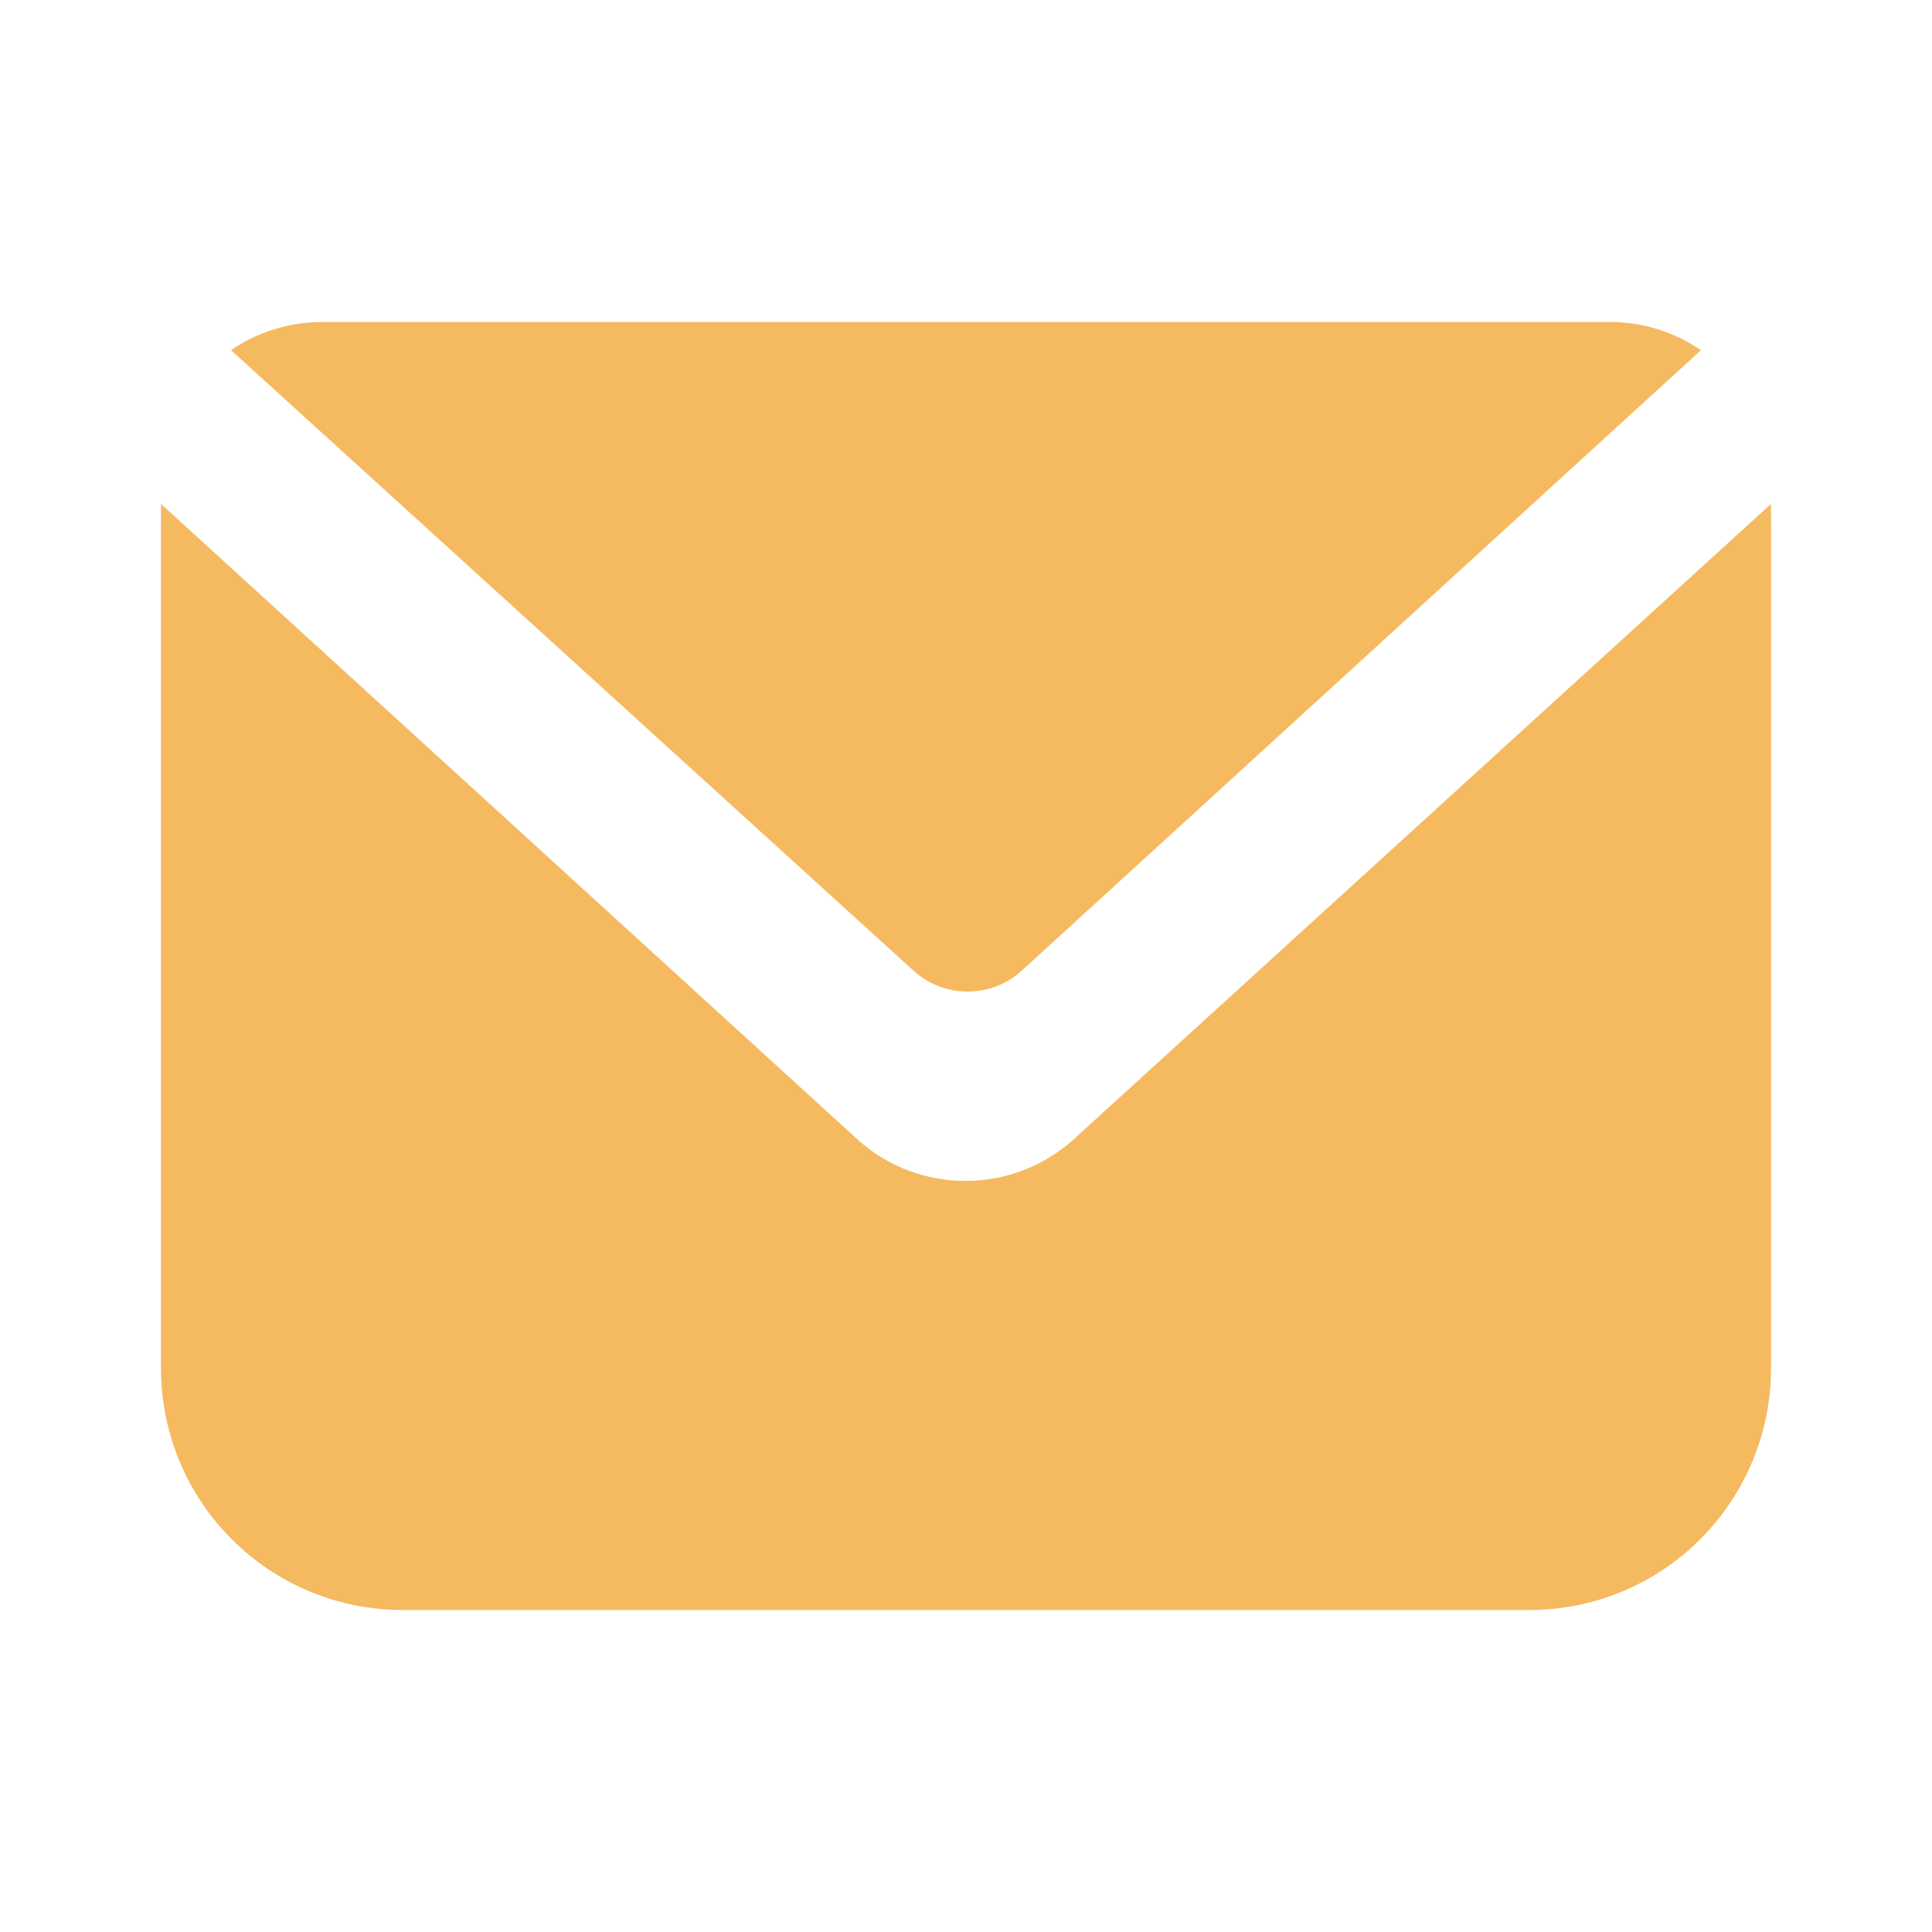 <?xml version="1.0" encoding="UTF-8"?> <svg xmlns="http://www.w3.org/2000/svg" width="24" height="24" viewBox="0 0 24 24" fill="none"><path d="M12.69 12.06C12.506 12.226 12.268 12.318 12.02 12.318C11.773 12.318 11.534 12.226 11.35 12.06L2.87 4.35C3.203 4.122 3.597 4 4 4H20C20.403 4 20.797 4.122 21.13 4.35L12.69 12.06Z" fill="#F5B95F"></path><path d="M22 6.26V17C22 17.795 21.684 18.558 21.121 19.121C20.559 19.684 19.796 20 19 20H5C4.204 20 3.441 19.684 2.879 19.121C2.316 18.558 2 17.795 2 17V6.26L10.68 14.18C11.046 14.498 11.515 14.672 12 14.67C12.491 14.669 12.964 14.487 13.33 14.16L22 6.26Z" fill="#F5B95F"></path></svg> 